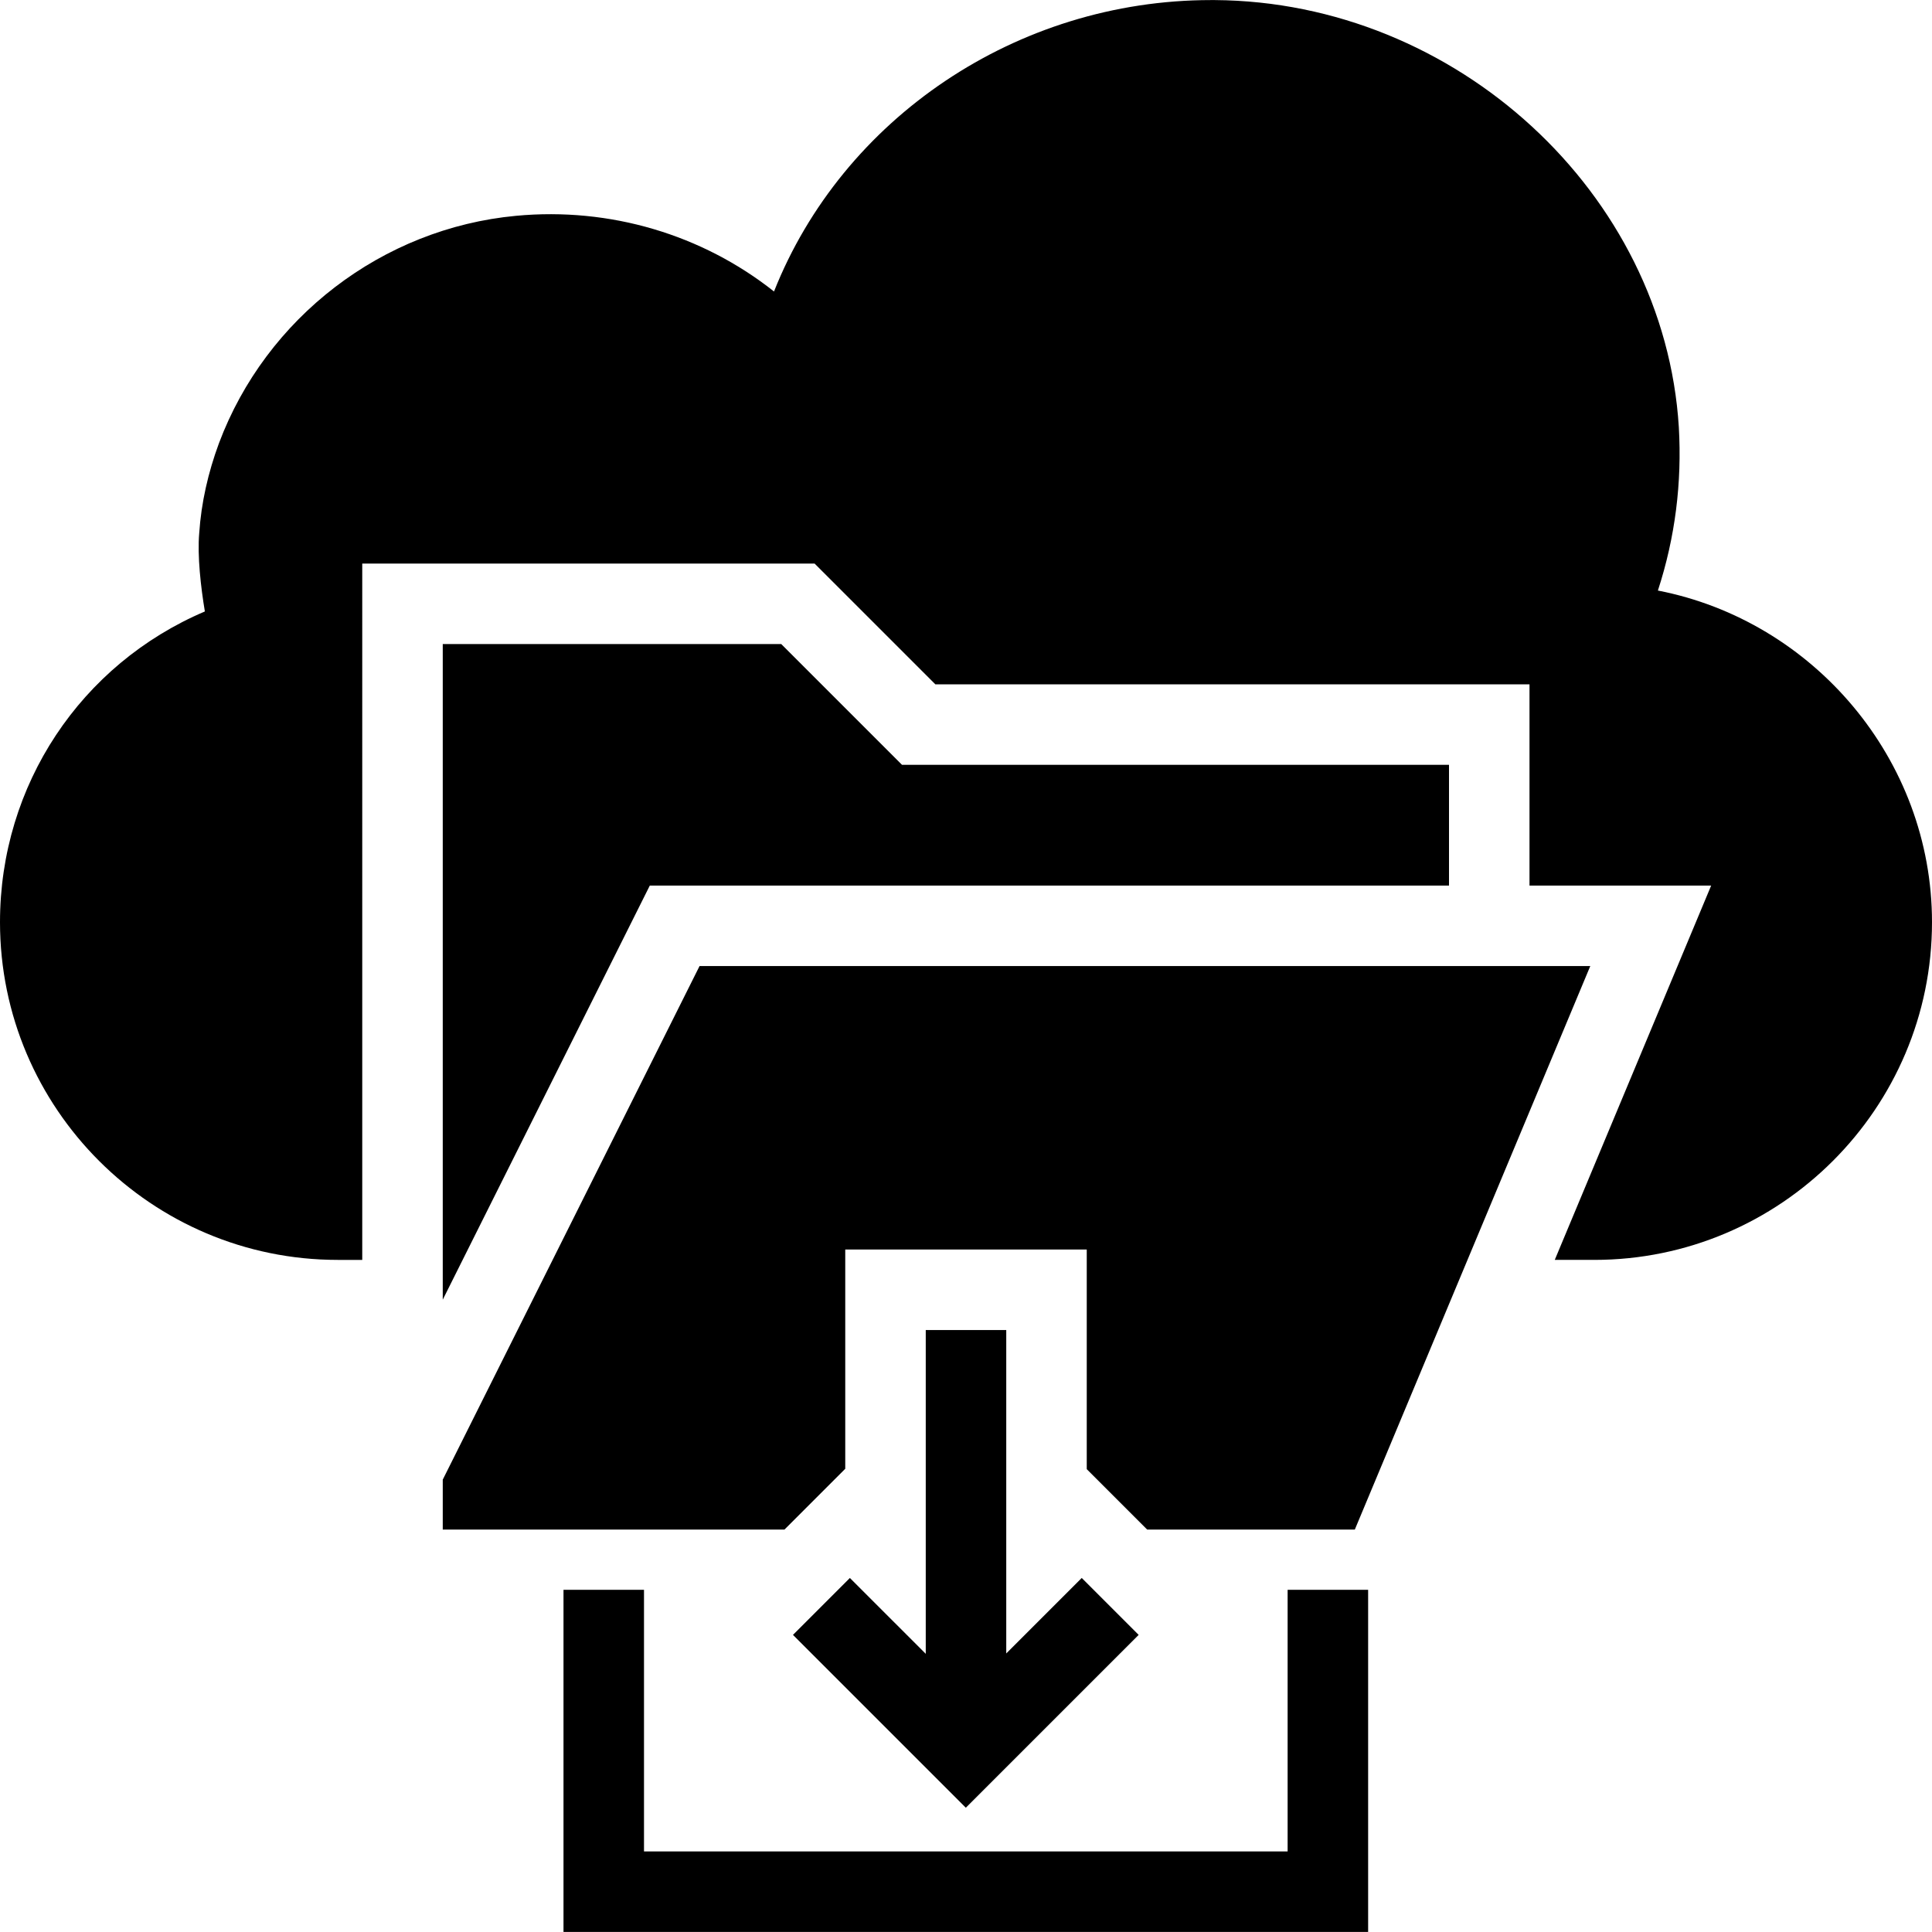 <?xml version="1.0" encoding="iso-8859-1"?>
<!-- Uploaded to: SVG Repo, www.svgrepo.com, Generator: SVG Repo Mixer Tools -->
<svg fill="#000000" height="800px" width="800px" version="1.1" id="Layer_1" xmlns="http://www.w3.org/2000/svg" xmlns:xlink="http://www.w3.org/1999/xlink" 
	 viewBox="0 0 472.615 472.615" xml:space="preserve">
<g>
	<g>
		<polygon points="314.985,388.906 314.985,452.906 157.538,452.906 157.538,388.906 137.846,388.906 137.846,472.599 
			334.678,472.599 334.678,388.906 		"/>
	</g>
</g>
<g>
	<g>
		<polygon points="264.62,386.012 246.154,404.478 246.154,325.358 226.462,325.358 226.462,404.568 207.903,386.012 
			193.981,399.935 236.264,442.213 278.544,399.935 		"/>
	</g>
</g>
<g>
	<g>
		<polygon points="220.652,187.094 191.114,157.555 108.308,157.555 108.308,317.935 158.956,216.637 354.462,216.637 
			354.462,187.094 		"/>
	</g>
</g>
<g>
	<g>
		<polygon points="171.126,236.324 108.308,361.961 108.308,374.171 191.898,374.171 206.769,359.3 206.769,305.666 
			265.846,305.666 265.846,359.387 280.63,374.171 331.422,374.171 389.022,236.324 		"/>
	</g>
</g>
<g>
	<g>
		<path d="M405.563,144.462c4.234-12.998,5.908-26.388,5.12-39.976C407.138,47.279,356.234,0.411,297.157,0.017h-0.886
			c-47.655,0-90.191,29.048-106.929,71.288c-17.526-13.884-40.074-20.678-63.114-18.512c-32.689,3.053-61.145,24.911-72.665,55.63
			c-2.658,7.19-4.332,14.574-4.825,21.959c-0.492,5.611,0.394,13.291,1.378,19.197C19.791,162.478,0,192.017,0,225.594
			c0,45.586,37.12,82.608,82.609,82.608h6.006V137.868h110.659l29.538,29.538h145.341v49.231h44.438l-38.259,91.565h9.674
			c45.489,0,82.609-37.023,82.609-82.608C472.615,185.716,443.569,151.846,405.563,144.462z"/>
	</g>
</g>
</svg>